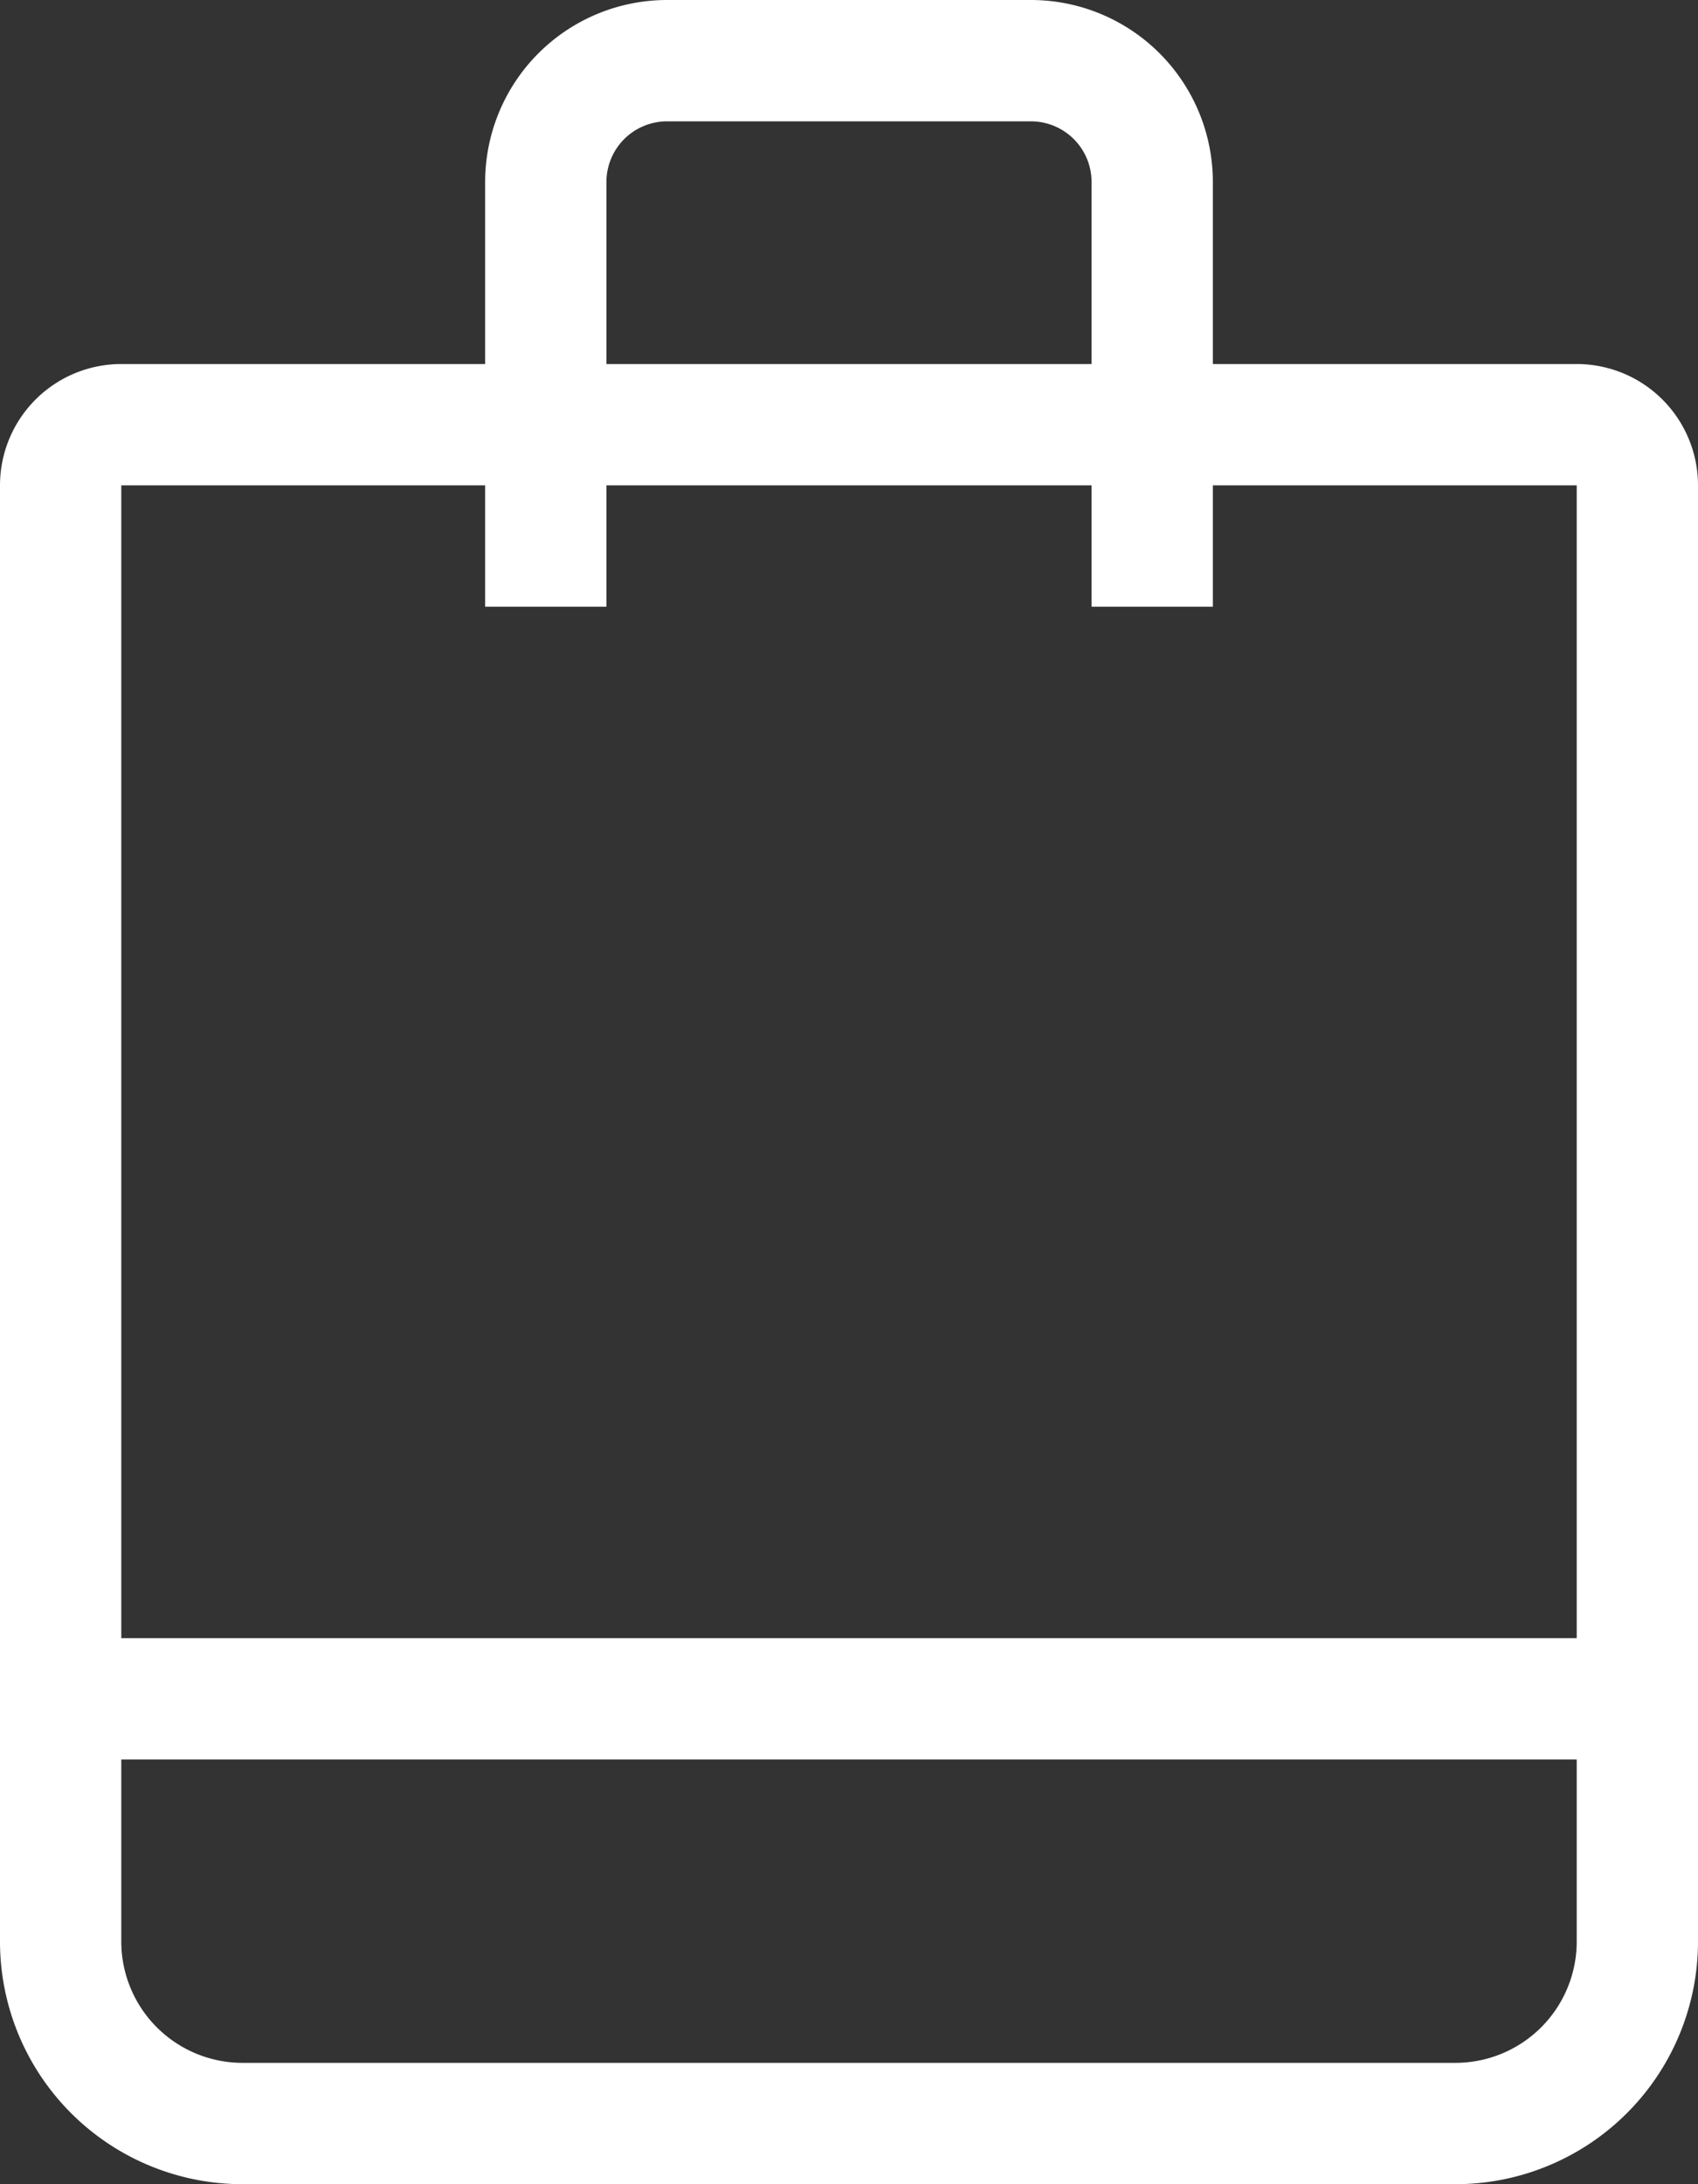 <svg xmlns="http://www.w3.org/2000/svg" width="28" height="36" viewBox="0 0 28 36"><rect x="0" y="0" width="28" height="36" fill="#333333" stroke="none"/><defs><style>.a{fill:none;stroke:#fff;stroke-linejoin:round;stroke-width:2px;}</style></defs><g transform="translate(-700 -293)"><path class="a" d="M726,300H702a1,1,0,0,0-1,1v24a3,3,0,0,0,3,3h20a3,3,0,0,0,3-3V301A1,1,0,0,0,726,300Z"/><path class="a" d="M709,303v-7a2,2,0,0,1,2-2h6a2,2,0,0,1,2,2v7"/><line class="a" x2="26" transform="translate(701 321)"/></g></svg>